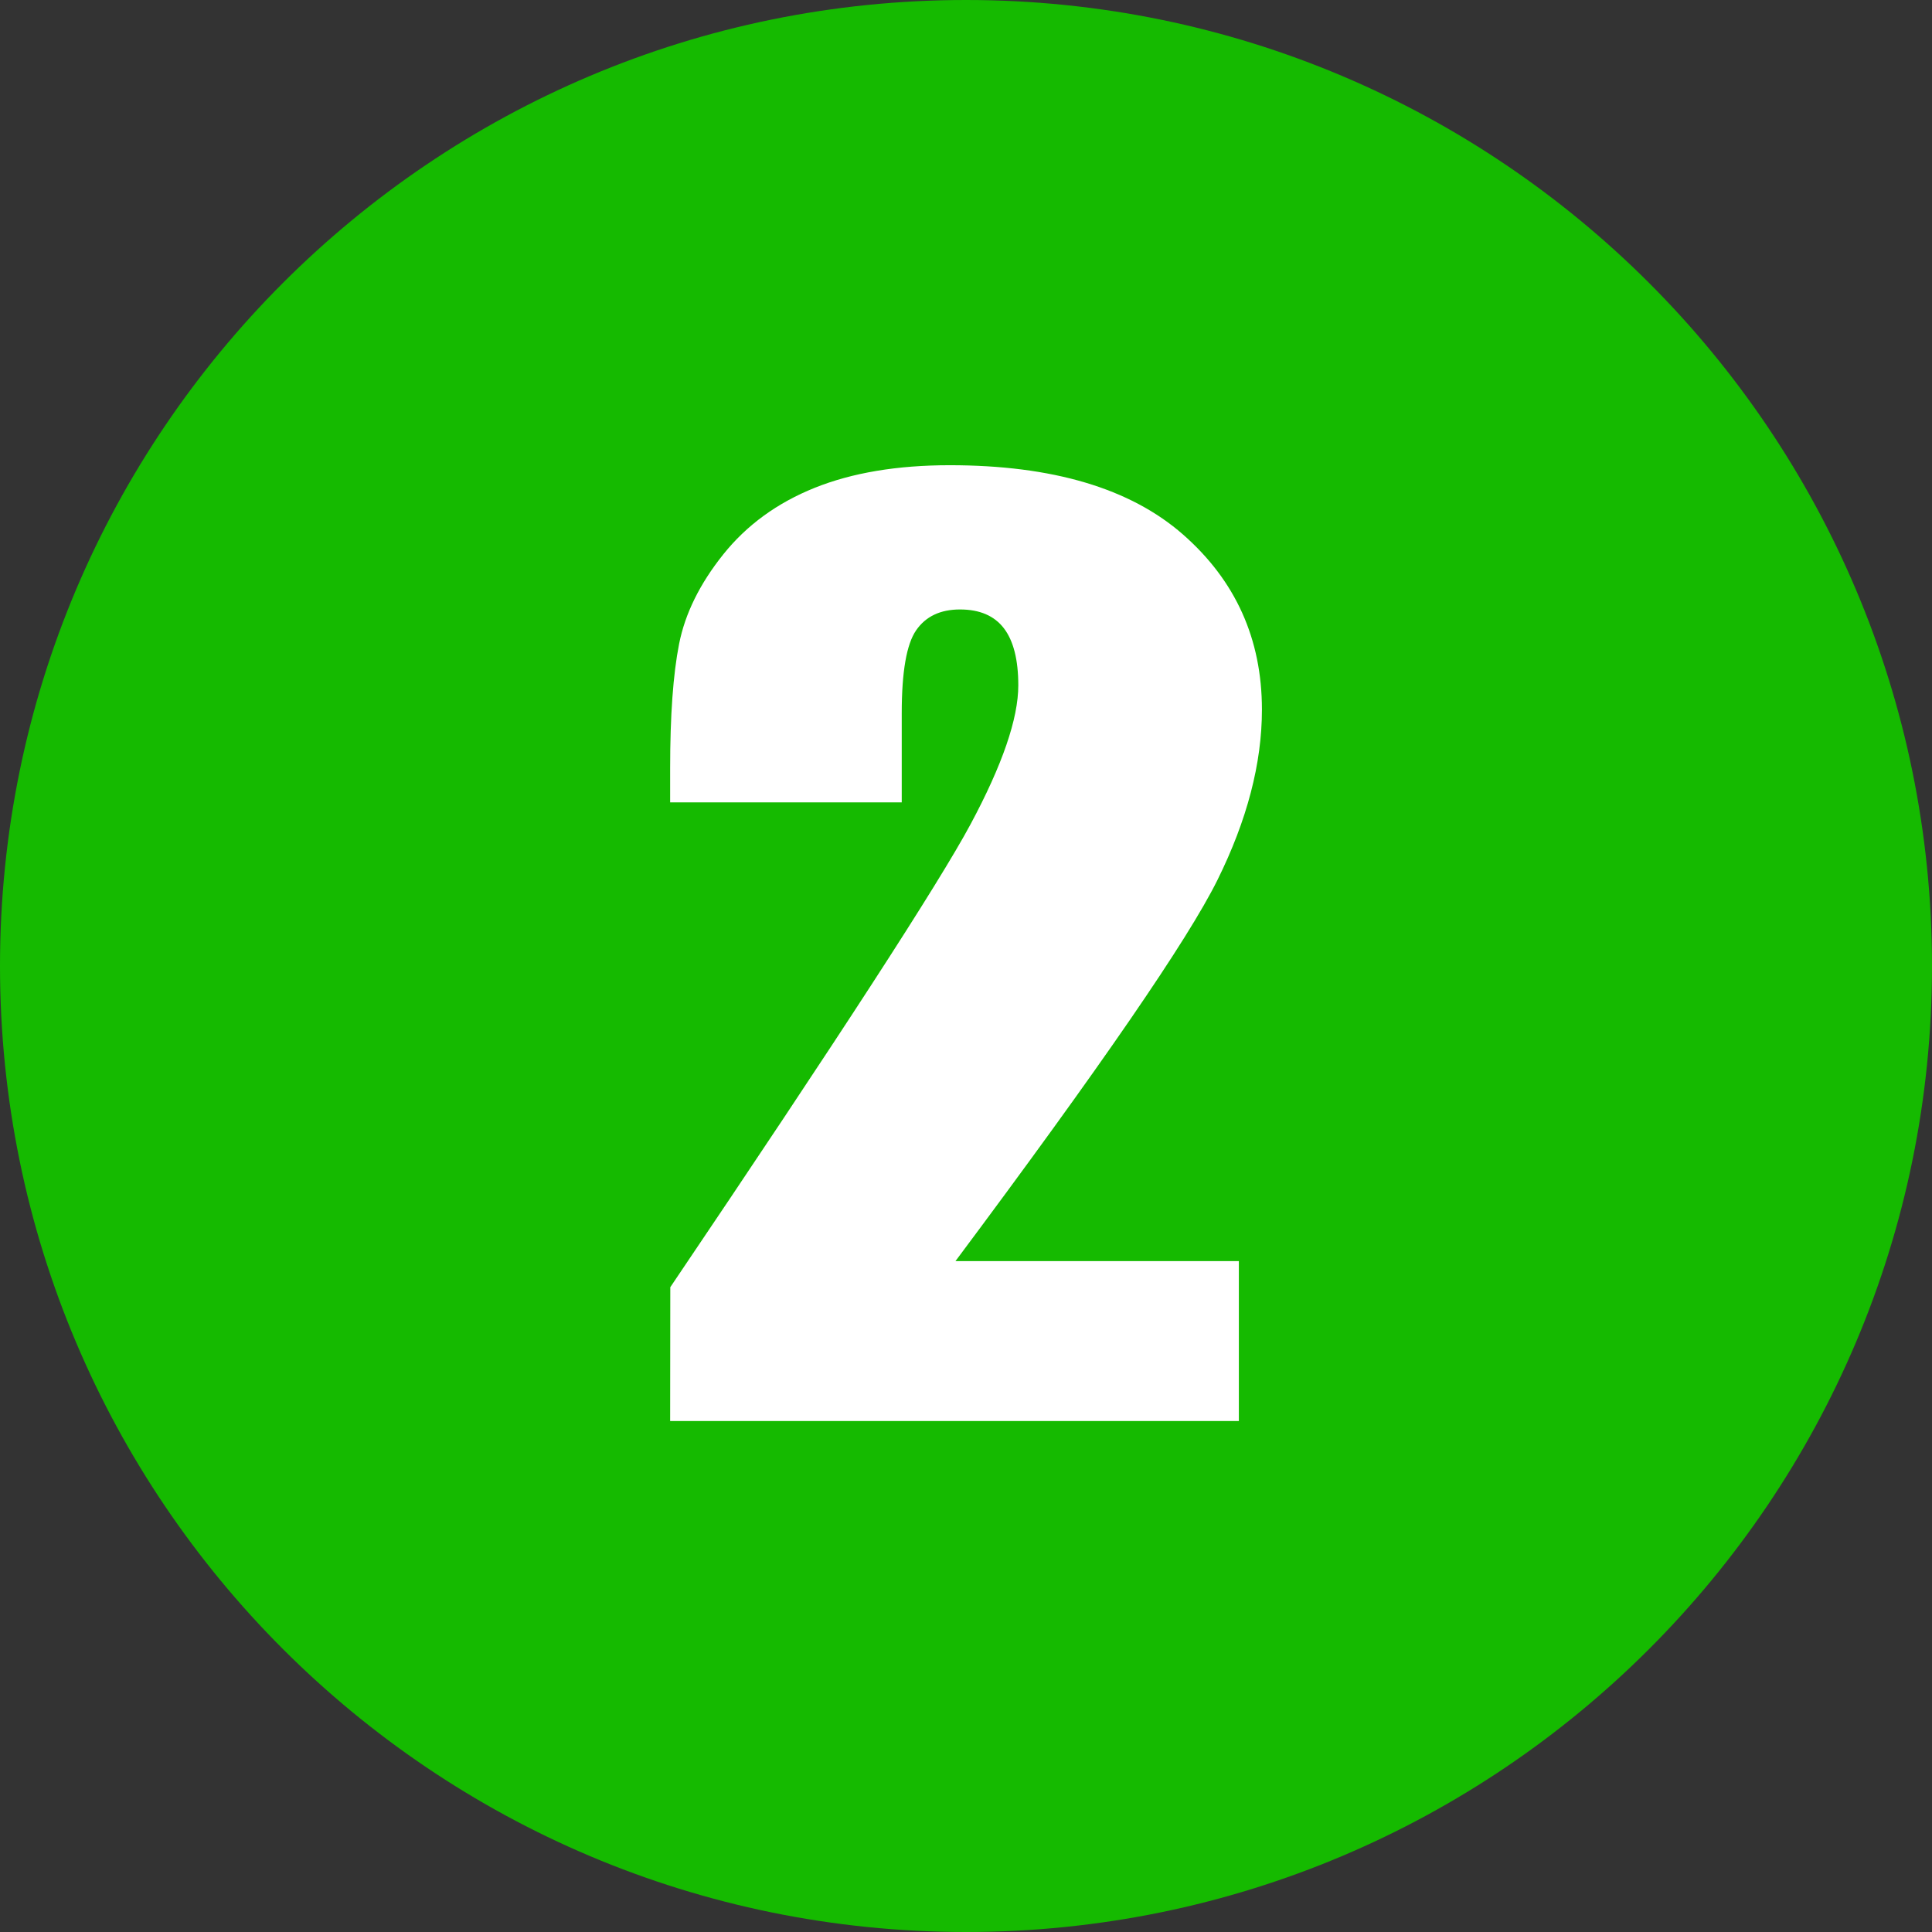 <?xml version="1.0" encoding="UTF-8"?>
<svg id="Layer_1" data-name="Layer 1" xmlns="http://www.w3.org/2000/svg" xmlns:xlink="http://www.w3.org/1999/xlink" viewBox="0 0 507.2 507.2">
  <rect x="0" y="0" width="507.2" height="507.2" fill="#333333" stroke="none"/>
  <defs>
    <style>
      .cls-1 {
        fill: #15ba00;
      }

      .cls-1, .cls-2, .cls-3 {
        stroke-width: 0px;
      }

      .cls-2 {
        fill: none;
      }

      .cls-3 {
        fill: #fff;
      }

      .cls-4 {
        clip-path: url(#clippath);
      }
    </style>
    <clipPath id="clippath">
      <rect class="cls-2" width="507.2" height="507.2"/>
    </clipPath>
  </defs>
  <g class="cls-4">
    <path class="cls-1" d="m253.6,507.2c140.06,0,253.6-113.54,253.6-253.6S393.66,0,253.6,0,0,113.54,0,253.6s113.54,253.6,253.6,253.6Z"/>
  </g>
  <path class="cls-3" d="m325.23,331.08v41.97h-149.3l.04-35.13c44.22-65.49,70.51-106.02,78.85-121.58,8.34-15.56,12.51-27.7,12.51-36.42,0-6.69-1.26-11.68-3.78-14.98-2.52-3.29-6.36-4.94-11.52-4.94s-9,1.82-11.52,5.47c-2.52,3.65-3.78,10.9-3.78,21.75v23.42h-60.8v-8.97c0-13.79.78-24.66,2.35-32.62,1.57-7.96,5.43-15.79,11.59-23.5,6.16-7.7,14.16-13.53,24.02-17.49,9.85-3.95,21.66-5.93,35.44-5.93,26.98,0,47.39,6.06,61.22,18.17,13.83,12.12,20.74,27.45,20.74,46,0,14.09-3.89,29-11.67,44.71-7.78,15.72-30.71,49.07-68.78,100.06h74.4Z"/>
</svg>